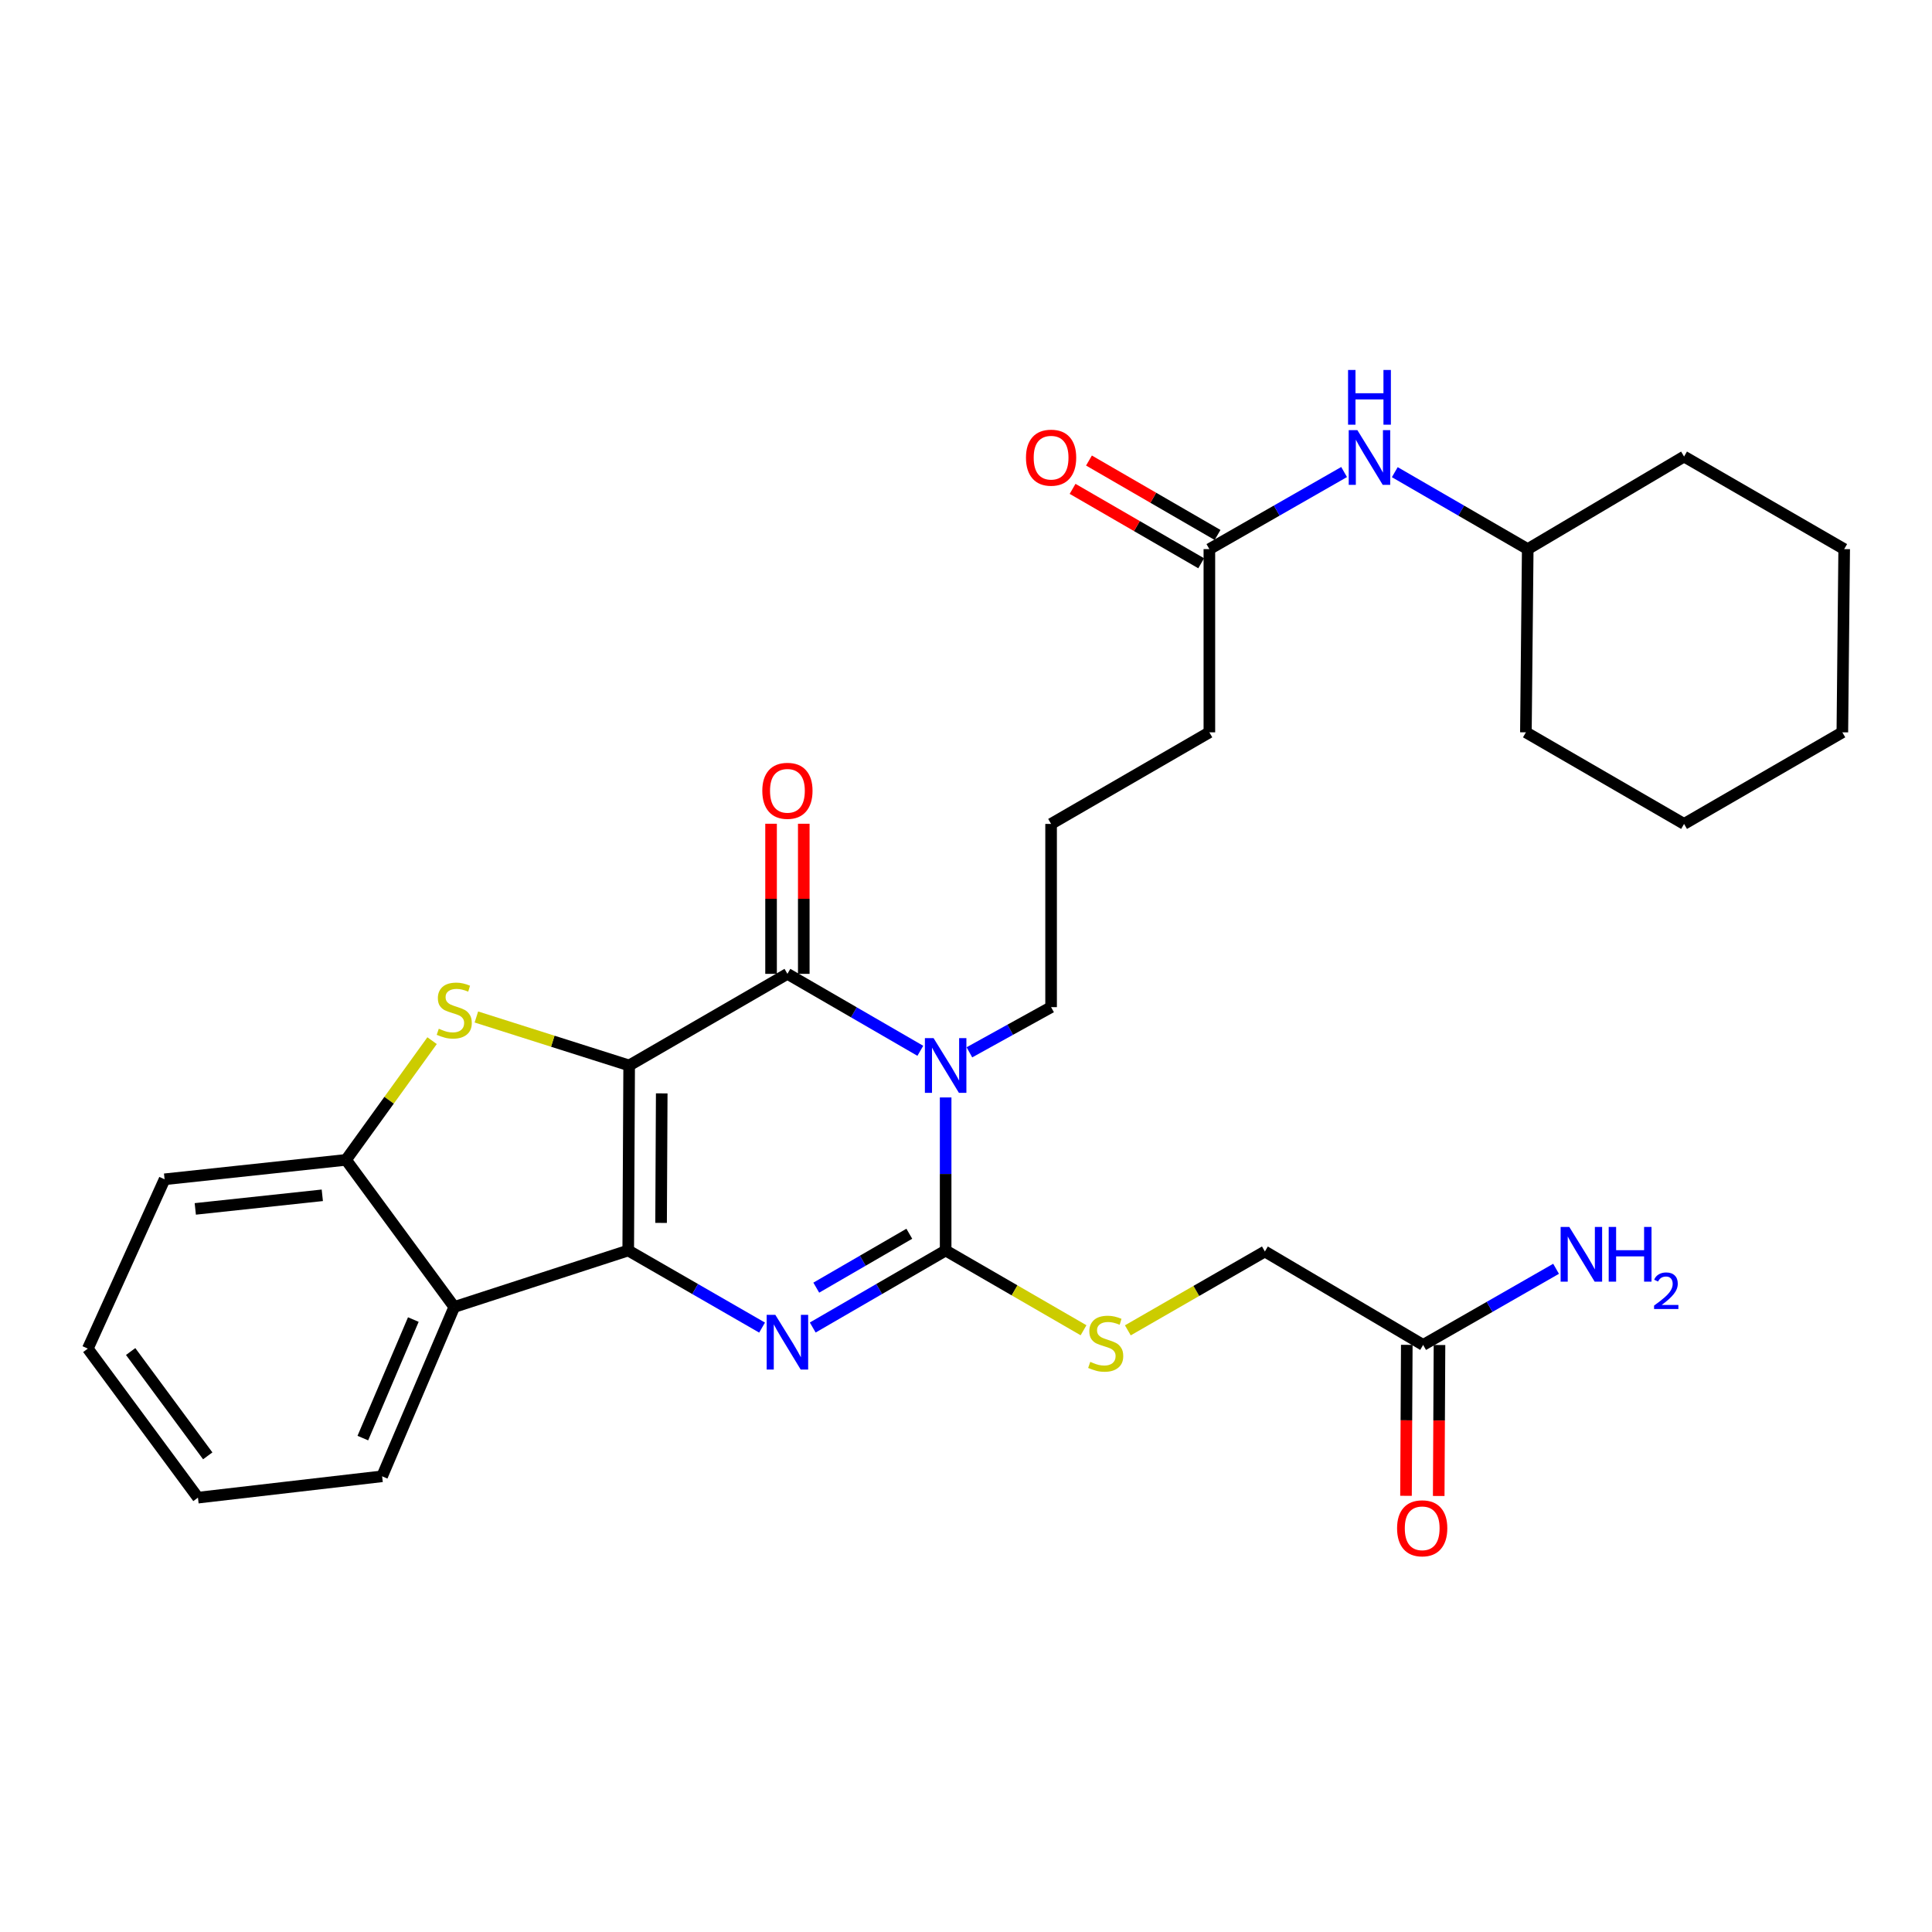 <?xml version='1.0' encoding='iso-8859-1'?>
<svg version='1.1' baseProfile='full'
              xmlns='http://www.w3.org/2000/svg'
                      xmlns:rdkit='http://www.rdkit.org/xml'
                      xmlns:xlink='http://www.w3.org/1999/xlink'
                  xml:space='preserve'
width='1000px' height='1000px' viewBox='0 0 1000 1000'>
<!-- END OF HEADER -->
<rect style='opacity:1.0;fill:#FFFFFF;stroke:none' width='1000' height='1000' x='0' y='0'> </rect>
<path class='bond-0' d='M 325.651,551.482 L 325.171,647.255' style='fill:none;fill-rule:evenodd;stroke:#000000;stroke-width:6px;stroke-linecap:butt;stroke-linejoin:miter;stroke-opacity:1' />
<path class='bond-0' d='M 342.511,565.933 L 342.176,632.974' style='fill:none;fill-rule:evenodd;stroke:#000000;stroke-width:6px;stroke-linecap:butt;stroke-linejoin:miter;stroke-opacity:1' />
<path class='bond-2' d='M 325.651,551.482 L 407.567,504.062' style='fill:none;fill-rule:evenodd;stroke:#000000;stroke-width:6px;stroke-linecap:butt;stroke-linejoin:miter;stroke-opacity:1' />
<path class='bond-5' d='M 325.651,551.482 L 286.112,538.935' style='fill:none;fill-rule:evenodd;stroke:#000000;stroke-width:6px;stroke-linecap:butt;stroke-linejoin:miter;stroke-opacity:1' />
<path class='bond-5' d='M 286.112,538.935 L 246.573,526.388' style='fill:none;fill-rule:evenodd;stroke:#CCCC00;stroke-width:6px;stroke-linecap:butt;stroke-linejoin:miter;stroke-opacity:1' />
<path class='bond-3' d='M 325.171,647.255 L 359.811,667.206' style='fill:none;fill-rule:evenodd;stroke:#000000;stroke-width:6px;stroke-linecap:butt;stroke-linejoin:miter;stroke-opacity:1' />
<path class='bond-3' d='M 359.811,667.206 L 394.45,687.158' style='fill:none;fill-rule:evenodd;stroke:#0000FF;stroke-width:6px;stroke-linecap:butt;stroke-linejoin:miter;stroke-opacity:1' />
<path class='bond-6' d='M 325.171,647.255 L 235.118,676.492' style='fill:none;fill-rule:evenodd;stroke:#000000;stroke-width:6px;stroke-linecap:butt;stroke-linejoin:miter;stroke-opacity:1' />
<path class='bond-1' d='M 476.358,543.894 L 441.963,523.978' style='fill:none;fill-rule:evenodd;stroke:#0000FF;stroke-width:6px;stroke-linecap:butt;stroke-linejoin:miter;stroke-opacity:1' />
<path class='bond-1' d='M 441.963,523.978 L 407.567,504.062' style='fill:none;fill-rule:evenodd;stroke:#000000;stroke-width:6px;stroke-linecap:butt;stroke-linejoin:miter;stroke-opacity:1' />
<path class='bond-4' d='M 489.464,568.037 L 489.464,607.646' style='fill:none;fill-rule:evenodd;stroke:#0000FF;stroke-width:6px;stroke-linecap:butt;stroke-linejoin:miter;stroke-opacity:1' />
<path class='bond-4' d='M 489.464,607.646 L 489.464,647.255' style='fill:none;fill-rule:evenodd;stroke:#000000;stroke-width:6px;stroke-linecap:butt;stroke-linejoin:miter;stroke-opacity:1' />
<path class='bond-15' d='M 501.763,544.68 L 522.903,532.988' style='fill:none;fill-rule:evenodd;stroke:#0000FF;stroke-width:6px;stroke-linecap:butt;stroke-linejoin:miter;stroke-opacity:1' />
<path class='bond-15' d='M 522.903,532.988 L 544.043,521.295' style='fill:none;fill-rule:evenodd;stroke:#000000;stroke-width:6px;stroke-linecap:butt;stroke-linejoin:miter;stroke-opacity:1' />
<path class='bond-9' d='M 416.033,504.062 L 416.033,465.216' style='fill:none;fill-rule:evenodd;stroke:#000000;stroke-width:6px;stroke-linecap:butt;stroke-linejoin:miter;stroke-opacity:1' />
<path class='bond-9' d='M 416.033,465.216 L 416.033,426.37' style='fill:none;fill-rule:evenodd;stroke:#FF0000;stroke-width:6px;stroke-linecap:butt;stroke-linejoin:miter;stroke-opacity:1' />
<path class='bond-9' d='M 399.101,504.062 L 399.101,465.216' style='fill:none;fill-rule:evenodd;stroke:#000000;stroke-width:6px;stroke-linecap:butt;stroke-linejoin:miter;stroke-opacity:1' />
<path class='bond-9' d='M 399.101,465.216 L 399.101,426.37' style='fill:none;fill-rule:evenodd;stroke:#FF0000;stroke-width:6px;stroke-linecap:butt;stroke-linejoin:miter;stroke-opacity:1' />
<path class='bond-31' d='M 420.673,687.118 L 455.069,667.186' style='fill:none;fill-rule:evenodd;stroke:#0000FF;stroke-width:6px;stroke-linecap:butt;stroke-linejoin:miter;stroke-opacity:1' />
<path class='bond-31' d='M 455.069,667.186 L 489.464,647.255' style='fill:none;fill-rule:evenodd;stroke:#000000;stroke-width:6px;stroke-linecap:butt;stroke-linejoin:miter;stroke-opacity:1' />
<path class='bond-31' d='M 422.502,666.488 L 446.579,652.536' style='fill:none;fill-rule:evenodd;stroke:#0000FF;stroke-width:6px;stroke-linecap:butt;stroke-linejoin:miter;stroke-opacity:1' />
<path class='bond-31' d='M 446.579,652.536 L 470.656,638.584' style='fill:none;fill-rule:evenodd;stroke:#000000;stroke-width:6px;stroke-linecap:butt;stroke-linejoin:miter;stroke-opacity:1' />
<path class='bond-8' d='M 489.464,647.255 L 525.151,667.896' style='fill:none;fill-rule:evenodd;stroke:#000000;stroke-width:6px;stroke-linecap:butt;stroke-linejoin:miter;stroke-opacity:1' />
<path class='bond-8' d='M 525.151,667.896 L 560.839,688.538' style='fill:none;fill-rule:evenodd;stroke:#CCCC00;stroke-width:6px;stroke-linecap:butt;stroke-linejoin:miter;stroke-opacity:1' />
<path class='bond-7' d='M 223.646,538.646 L 201.377,569.494' style='fill:none;fill-rule:evenodd;stroke:#CCCC00;stroke-width:6px;stroke-linecap:butt;stroke-linejoin:miter;stroke-opacity:1' />
<path class='bond-7' d='M 201.377,569.494 L 179.109,600.342' style='fill:none;fill-rule:evenodd;stroke:#000000;stroke-width:6px;stroke-linecap:butt;stroke-linejoin:miter;stroke-opacity:1' />
<path class='bond-18' d='M 235.118,676.492 L 197.782,764.137' style='fill:none;fill-rule:evenodd;stroke:#000000;stroke-width:6px;stroke-linecap:butt;stroke-linejoin:miter;stroke-opacity:1' />
<path class='bond-18' d='M 213.94,683.002 L 187.804,744.354' style='fill:none;fill-rule:evenodd;stroke:#000000;stroke-width:6px;stroke-linecap:butt;stroke-linejoin:miter;stroke-opacity:1' />
<path class='bond-30' d='M 235.118,676.492 L 179.109,600.342' style='fill:none;fill-rule:evenodd;stroke:#000000;stroke-width:6px;stroke-linecap:butt;stroke-linejoin:miter;stroke-opacity:1' />
<path class='bond-20' d='M 179.109,600.342 L 85.19,610.398' style='fill:none;fill-rule:evenodd;stroke:#000000;stroke-width:6px;stroke-linecap:butt;stroke-linejoin:miter;stroke-opacity:1' />
<path class='bond-20' d='M 166.824,618.687 L 101.08,625.726' style='fill:none;fill-rule:evenodd;stroke:#000000;stroke-width:6px;stroke-linecap:butt;stroke-linejoin:miter;stroke-opacity:1' />
<path class='bond-16' d='M 583.768,688.583 L 619.233,668.177' style='fill:none;fill-rule:evenodd;stroke:#CCCC00;stroke-width:6px;stroke-linecap:butt;stroke-linejoin:miter;stroke-opacity:1' />
<path class='bond-16' d='M 619.233,668.177 L 654.698,647.772' style='fill:none;fill-rule:evenodd;stroke:#000000;stroke-width:6px;stroke-linecap:butt;stroke-linejoin:miter;stroke-opacity:1' />
<path class='bond-10' d='M 625.969,284.22 L 625.969,379.052' style='fill:none;fill-rule:evenodd;stroke:#000000;stroke-width:6px;stroke-linecap:butt;stroke-linejoin:miter;stroke-opacity:1' />
<path class='bond-12' d='M 625.969,284.22 L 660.839,264.27' style='fill:none;fill-rule:evenodd;stroke:#000000;stroke-width:6px;stroke-linecap:butt;stroke-linejoin:miter;stroke-opacity:1' />
<path class='bond-12' d='M 660.839,264.27 L 695.708,244.32' style='fill:none;fill-rule:evenodd;stroke:#0000FF;stroke-width:6px;stroke-linecap:butt;stroke-linejoin:miter;stroke-opacity:1' />
<path class='bond-13' d='M 630.21,276.893 L 596.93,257.634' style='fill:none;fill-rule:evenodd;stroke:#000000;stroke-width:6px;stroke-linecap:butt;stroke-linejoin:miter;stroke-opacity:1' />
<path class='bond-13' d='M 596.93,257.634 L 563.65,238.374' style='fill:none;fill-rule:evenodd;stroke:#FF0000;stroke-width:6px;stroke-linecap:butt;stroke-linejoin:miter;stroke-opacity:1' />
<path class='bond-13' d='M 621.728,291.548 L 588.449,272.289' style='fill:none;fill-rule:evenodd;stroke:#000000;stroke-width:6px;stroke-linecap:butt;stroke-linejoin:miter;stroke-opacity:1' />
<path class='bond-13' d='M 588.449,272.289 L 555.169,253.03' style='fill:none;fill-rule:evenodd;stroke:#FF0000;stroke-width:6px;stroke-linecap:butt;stroke-linejoin:miter;stroke-opacity:1' />
<path class='bond-11' d='M 736.614,696.133 L 654.698,647.772' style='fill:none;fill-rule:evenodd;stroke:#000000;stroke-width:6px;stroke-linecap:butt;stroke-linejoin:miter;stroke-opacity:1' />
<path class='bond-14' d='M 728.148,696.09 L 727.946,735.16' style='fill:none;fill-rule:evenodd;stroke:#000000;stroke-width:6px;stroke-linecap:butt;stroke-linejoin:miter;stroke-opacity:1' />
<path class='bond-14' d='M 727.946,735.16 L 727.745,774.231' style='fill:none;fill-rule:evenodd;stroke:#FF0000;stroke-width:6px;stroke-linecap:butt;stroke-linejoin:miter;stroke-opacity:1' />
<path class='bond-14' d='M 745.08,696.177 L 744.879,735.248' style='fill:none;fill-rule:evenodd;stroke:#000000;stroke-width:6px;stroke-linecap:butt;stroke-linejoin:miter;stroke-opacity:1' />
<path class='bond-14' d='M 744.879,735.248 L 744.677,774.318' style='fill:none;fill-rule:evenodd;stroke:#FF0000;stroke-width:6px;stroke-linecap:butt;stroke-linejoin:miter;stroke-opacity:1' />
<path class='bond-17' d='M 736.614,696.133 L 771.017,676.429' style='fill:none;fill-rule:evenodd;stroke:#000000;stroke-width:6px;stroke-linecap:butt;stroke-linejoin:miter;stroke-opacity:1' />
<path class='bond-17' d='M 771.017,676.429 L 805.421,656.724' style='fill:none;fill-rule:evenodd;stroke:#0000FF;stroke-width:6px;stroke-linecap:butt;stroke-linejoin:miter;stroke-opacity:1' />
<path class='bond-19' d='M 721.941,244.395 L 756.346,264.308' style='fill:none;fill-rule:evenodd;stroke:#0000FF;stroke-width:6px;stroke-linecap:butt;stroke-linejoin:miter;stroke-opacity:1' />
<path class='bond-19' d='M 756.346,264.308 L 790.751,284.22' style='fill:none;fill-rule:evenodd;stroke:#000000;stroke-width:6px;stroke-linecap:butt;stroke-linejoin:miter;stroke-opacity:1' />
<path class='bond-21' d='M 544.043,521.295 L 544.043,426.463' style='fill:none;fill-rule:evenodd;stroke:#000000;stroke-width:6px;stroke-linecap:butt;stroke-linejoin:miter;stroke-opacity:1' />
<path class='bond-25' d='M 197.782,764.137 L 102.461,775.18' style='fill:none;fill-rule:evenodd;stroke:#000000;stroke-width:6px;stroke-linecap:butt;stroke-linejoin:miter;stroke-opacity:1' />
<path class='bond-23' d='M 790.751,284.22 L 871.67,236.311' style='fill:none;fill-rule:evenodd;stroke:#000000;stroke-width:6px;stroke-linecap:butt;stroke-linejoin:miter;stroke-opacity:1' />
<path class='bond-24' d='M 790.751,284.22 L 789.801,379.052' style='fill:none;fill-rule:evenodd;stroke:#000000;stroke-width:6px;stroke-linecap:butt;stroke-linejoin:miter;stroke-opacity:1' />
<path class='bond-26' d='M 85.19,610.398 L 45.455,698.043' style='fill:none;fill-rule:evenodd;stroke:#000000;stroke-width:6px;stroke-linecap:butt;stroke-linejoin:miter;stroke-opacity:1' />
<path class='bond-22' d='M 544.043,426.463 L 625.969,379.052' style='fill:none;fill-rule:evenodd;stroke:#000000;stroke-width:6px;stroke-linecap:butt;stroke-linejoin:miter;stroke-opacity:1' />
<path class='bond-28' d='M 871.67,236.311 L 954.545,284.22' style='fill:none;fill-rule:evenodd;stroke:#000000;stroke-width:6px;stroke-linecap:butt;stroke-linejoin:miter;stroke-opacity:1' />
<path class='bond-27' d='M 789.801,379.052 L 871.67,426.463' style='fill:none;fill-rule:evenodd;stroke:#000000;stroke-width:6px;stroke-linecap:butt;stroke-linejoin:miter;stroke-opacity:1' />
<path class='bond-32' d='M 102.461,775.18 L 45.455,698.043' style='fill:none;fill-rule:evenodd;stroke:#000000;stroke-width:6px;stroke-linecap:butt;stroke-linejoin:miter;stroke-opacity:1' />
<path class='bond-32' d='M 107.527,753.546 L 67.623,699.55' style='fill:none;fill-rule:evenodd;stroke:#000000;stroke-width:6px;stroke-linecap:butt;stroke-linejoin:miter;stroke-opacity:1' />
<path class='bond-29' d='M 871.67,426.463 L 953.595,379.052' style='fill:none;fill-rule:evenodd;stroke:#000000;stroke-width:6px;stroke-linecap:butt;stroke-linejoin:miter;stroke-opacity:1' />
<path class='bond-33' d='M 954.545,284.22 L 953.595,379.052' style='fill:none;fill-rule:evenodd;stroke:#000000;stroke-width:6px;stroke-linecap:butt;stroke-linejoin:miter;stroke-opacity:1' />
<path  class='atom-2' d='M 483.204 537.322
L 492.484 552.322
Q 493.404 553.802, 494.884 556.482
Q 496.364 559.162, 496.444 559.322
L 496.444 537.322
L 500.204 537.322
L 500.204 565.642
L 496.324 565.642
L 486.364 549.242
Q 485.204 547.322, 483.964 545.122
Q 482.764 542.922, 482.404 542.242
L 482.404 565.642
L 478.724 565.642
L 478.724 537.322
L 483.204 537.322
' fill='#0000FF'/>
<path  class='atom-4' d='M 401.307 680.553
L 410.587 695.553
Q 411.507 697.033, 412.987 699.713
Q 414.467 702.393, 414.547 702.553
L 414.547 680.553
L 418.307 680.553
L 418.307 708.873
L 414.427 708.873
L 404.467 692.473
Q 403.307 690.553, 402.067 688.353
Q 400.867 686.153, 400.507 685.473
L 400.507 708.873
L 396.827 708.873
L 396.827 680.553
L 401.307 680.553
' fill='#0000FF'/>
<path  class='atom-6' d='M 227.118 532.473
Q 227.438 532.593, 228.758 533.153
Q 230.078 533.713, 231.518 534.073
Q 232.998 534.393, 234.438 534.393
Q 237.118 534.393, 238.678 533.113
Q 240.238 531.793, 240.238 529.513
Q 240.238 527.953, 239.438 526.993
Q 238.678 526.033, 237.478 525.513
Q 236.278 524.993, 234.278 524.393
Q 231.758 523.633, 230.238 522.913
Q 228.758 522.193, 227.678 520.673
Q 226.638 519.153, 226.638 516.593
Q 226.638 513.033, 229.038 510.833
Q 231.478 508.633, 236.278 508.633
Q 239.558 508.633, 243.278 510.193
L 242.358 513.273
Q 238.958 511.873, 236.398 511.873
Q 233.638 511.873, 232.118 513.033
Q 230.598 514.153, 230.638 516.113
Q 230.638 517.633, 231.398 518.553
Q 232.198 519.473, 233.318 519.993
Q 234.478 520.513, 236.398 521.113
Q 238.958 521.913, 240.478 522.713
Q 241.998 523.513, 243.078 525.153
Q 244.198 526.753, 244.198 529.513
Q 244.198 533.433, 241.558 535.553
Q 238.958 537.633, 234.598 537.633
Q 232.078 537.633, 230.158 537.073
Q 228.278 536.553, 226.038 535.633
L 227.118 532.473
' fill='#CCCC00'/>
<path  class='atom-9' d='M 564.311 704.894
Q 564.631 705.014, 565.951 705.574
Q 567.271 706.134, 568.711 706.494
Q 570.191 706.814, 571.631 706.814
Q 574.311 706.814, 575.871 705.534
Q 577.431 704.214, 577.431 701.934
Q 577.431 700.374, 576.631 699.414
Q 575.871 698.454, 574.671 697.934
Q 573.471 697.414, 571.471 696.814
Q 568.951 696.054, 567.431 695.334
Q 565.951 694.614, 564.871 693.094
Q 563.831 691.574, 563.831 689.014
Q 563.831 685.454, 566.231 683.254
Q 568.671 681.054, 573.471 681.054
Q 576.751 681.054, 580.471 682.614
L 579.551 685.694
Q 576.151 684.294, 573.591 684.294
Q 570.831 684.294, 569.311 685.454
Q 567.791 686.574, 567.831 688.534
Q 567.831 690.054, 568.591 690.974
Q 569.391 691.894, 570.511 692.414
Q 571.671 692.934, 573.591 693.534
Q 576.151 694.334, 577.671 695.134
Q 579.191 695.934, 580.271 697.574
Q 581.391 699.174, 581.391 701.934
Q 581.391 705.854, 578.751 707.974
Q 576.151 710.054, 571.791 710.054
Q 569.271 710.054, 567.351 709.494
Q 565.471 708.974, 563.231 708.054
L 564.311 704.894
' fill='#CCCC00'/>
<path  class='atom-10' d='M 394.567 409.319
Q 394.567 402.519, 397.927 398.719
Q 401.287 394.919, 407.567 394.919
Q 413.847 394.919, 417.207 398.719
Q 420.567 402.519, 420.567 409.319
Q 420.567 416.199, 417.167 420.119
Q 413.767 423.999, 407.567 423.999
Q 401.327 423.999, 397.927 420.119
Q 394.567 416.239, 394.567 409.319
M 407.567 420.799
Q 411.887 420.799, 414.207 417.919
Q 416.567 414.999, 416.567 409.319
Q 416.567 403.759, 414.207 400.959
Q 411.887 398.119, 407.567 398.119
Q 403.247 398.119, 400.887 400.919
Q 398.567 403.719, 398.567 409.319
Q 398.567 415.039, 400.887 417.919
Q 403.247 420.799, 407.567 420.799
' fill='#FF0000'/>
<path  class='atom-13' d='M 702.575 222.649
L 711.855 237.649
Q 712.775 239.129, 714.255 241.809
Q 715.735 244.489, 715.815 244.649
L 715.815 222.649
L 719.575 222.649
L 719.575 250.969
L 715.695 250.969
L 705.735 234.569
Q 704.575 232.649, 703.335 230.449
Q 702.135 228.249, 701.775 227.569
L 701.775 250.969
L 698.095 250.969
L 698.095 222.649
L 702.575 222.649
' fill='#0000FF'/>
<path  class='atom-13' d='M 697.755 191.497
L 701.595 191.497
L 701.595 203.537
L 716.075 203.537
L 716.075 191.497
L 719.915 191.497
L 719.915 219.817
L 716.075 219.817
L 716.075 206.737
L 701.595 206.737
L 701.595 219.817
L 697.755 219.817
L 697.755 191.497
' fill='#0000FF'/>
<path  class='atom-14' d='M 531.043 236.889
Q 531.043 230.089, 534.403 226.289
Q 537.763 222.489, 544.043 222.489
Q 550.323 222.489, 553.683 226.289
Q 557.043 230.089, 557.043 236.889
Q 557.043 243.769, 553.643 247.689
Q 550.243 251.569, 544.043 251.569
Q 537.803 251.569, 534.403 247.689
Q 531.043 243.809, 531.043 236.889
M 544.043 248.369
Q 548.363 248.369, 550.683 245.489
Q 553.043 242.569, 553.043 236.889
Q 553.043 231.329, 550.683 228.529
Q 548.363 225.689, 544.043 225.689
Q 539.723 225.689, 537.363 228.489
Q 535.043 231.289, 535.043 236.889
Q 535.043 242.609, 537.363 245.489
Q 539.723 248.369, 544.043 248.369
' fill='#FF0000'/>
<path  class='atom-15' d='M 723.125 791.045
Q 723.125 784.245, 726.485 780.445
Q 729.845 776.645, 736.125 776.645
Q 742.405 776.645, 745.765 780.445
Q 749.125 784.245, 749.125 791.045
Q 749.125 797.925, 745.725 801.845
Q 742.325 805.725, 736.125 805.725
Q 729.885 805.725, 726.485 801.845
Q 723.125 797.965, 723.125 791.045
M 736.125 802.525
Q 740.445 802.525, 742.765 799.645
Q 745.125 796.725, 745.125 791.045
Q 745.125 785.485, 742.765 782.685
Q 740.445 779.845, 736.125 779.845
Q 731.805 779.845, 729.445 782.645
Q 727.125 785.445, 727.125 791.045
Q 727.125 796.765, 729.445 799.645
Q 731.805 802.525, 736.125 802.525
' fill='#FF0000'/>
<path  class='atom-18' d='M 812.26 635.061
L 821.54 650.061
Q 822.46 651.541, 823.94 654.221
Q 825.42 656.901, 825.5 657.061
L 825.5 635.061
L 829.26 635.061
L 829.26 663.381
L 825.38 663.381
L 815.42 646.981
Q 814.26 645.061, 813.02 642.861
Q 811.82 640.661, 811.46 639.981
L 811.46 663.381
L 807.78 663.381
L 807.78 635.061
L 812.26 635.061
' fill='#0000FF'/>
<path  class='atom-18' d='M 832.66 635.061
L 836.5 635.061
L 836.5 647.101
L 850.98 647.101
L 850.98 635.061
L 854.82 635.061
L 854.82 663.381
L 850.98 663.381
L 850.98 650.301
L 836.5 650.301
L 836.5 663.381
L 832.66 663.381
L 832.66 635.061
' fill='#0000FF'/>
<path  class='atom-18' d='M 856.193 662.387
Q 856.88 660.618, 858.516 659.642
Q 860.153 658.638, 862.424 658.638
Q 865.248 658.638, 866.832 660.17
Q 868.416 661.701, 868.416 664.42
Q 868.416 667.192, 866.357 669.779
Q 864.324 672.366, 860.1 675.429
L 868.733 675.429
L 868.733 677.541
L 856.14 677.541
L 856.14 675.772
Q 859.625 673.29, 861.684 671.442
Q 863.77 669.594, 864.773 667.931
Q 865.776 666.268, 865.776 664.552
Q 865.776 662.757, 864.879 661.754
Q 863.981 660.75, 862.424 660.75
Q 860.919 660.75, 859.916 661.358
Q 858.912 661.965, 858.2 663.311
L 856.193 662.387
' fill='#0000FF'/>
</svg>
